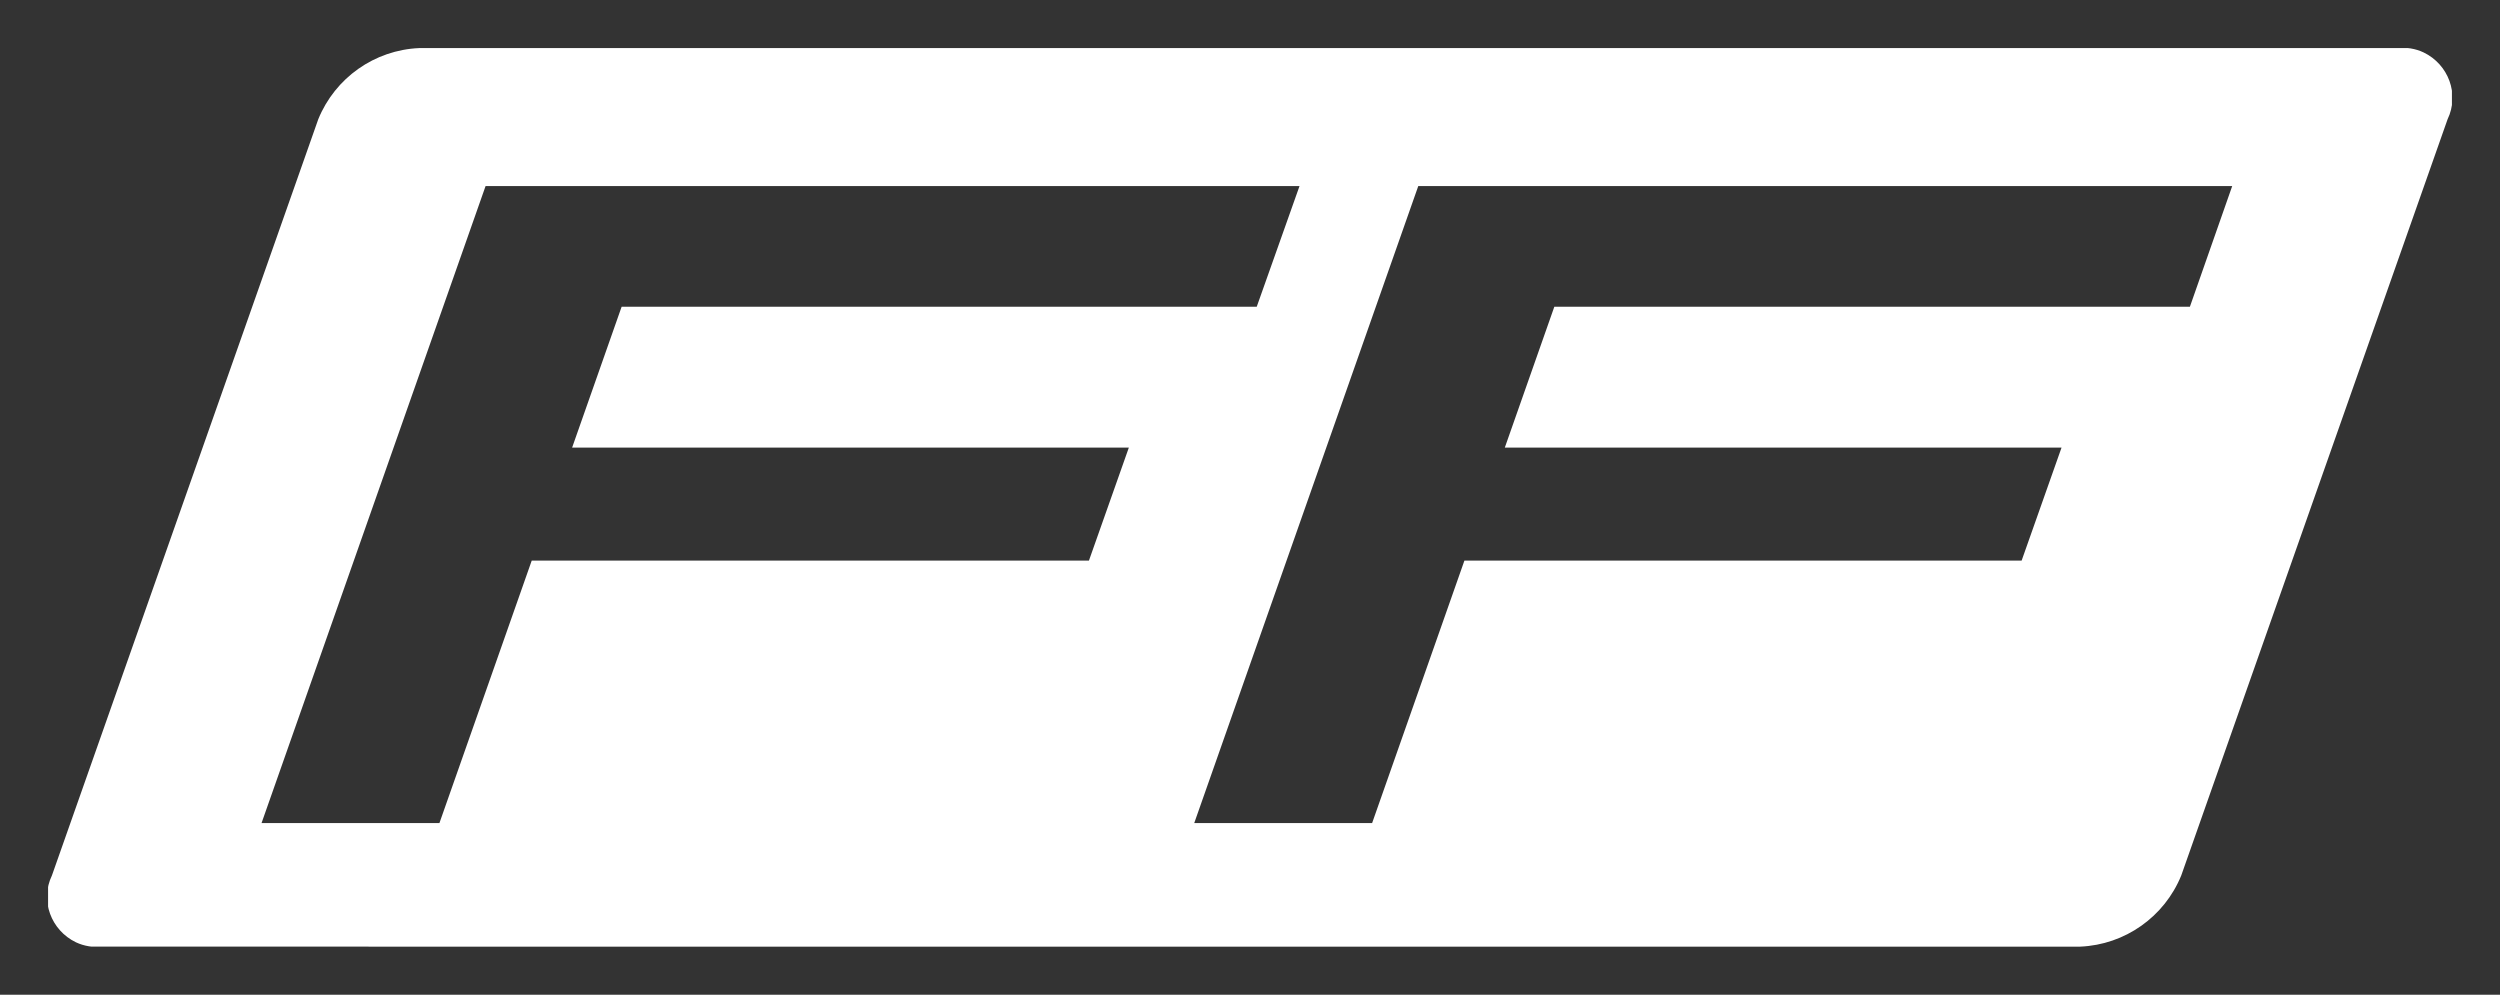 <svg xmlns="http://www.w3.org/2000/svg" viewBox="0 0 52 20.69"><rect x="0" y="0" width="52" height="20.69" fill="#333333" stroke="none"/><defs><clipPath id="a"><path fill="none" d="M1 1h50v18.69H1z"/></clipPath></defs><g clip-path="url(#a)"><path d="M49.87 1H8.72c-.93.04-1.75.62-2.1 1.48L1.08 18.21c-.25.52-.02 1.14.5 1.39.17.08.36.11.55.09h41.14c.93-.04 1.75-.62 2.1-1.48l5.54-15.73c.25-.52.02-1.14-.5-1.39-.17-.08-.36-.11-.55-.09M22.65 11.66H11.06l-1.92 5.46h-3.7L10.1 3.87h16.93l-.89 2.51H12.93L11.9 9.31h11.58l-.83 2.35zm22.9-5.28H32.33L31.3 9.31h11.58l-.83 2.35H30.46l-1.92 5.46h-3.7L29.5 3.87h16.93l-.88 2.51z" fill="#fff"/></g></svg>